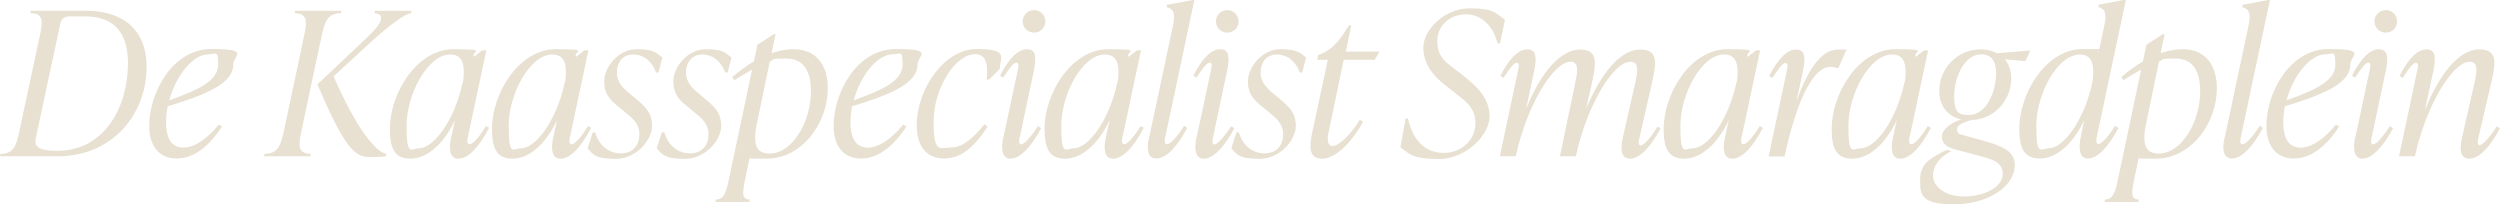 <?xml version="1.0" encoding="UTF-8"?>
<svg xmlns="http://www.w3.org/2000/svg" version="1.1" viewBox="0 0 1555 127">
  <defs>
    <style>
      .cls-1 {
        fill: #e8e1d2;
      }
    </style>
  </defs>
  <!-- Generator: Adobe Illustrator 28.7.3, SVG Export Plug-In . SVG Version: 1.2.0 Build 164)  -->
  <g>
    <g id="Laag_1">
      <g>
        <path class="cls-1" d="M0,97.2l.2-1.5c8.5,0,9.9-5.1,11.9-14.3l12.6-58.9c2-9.4,2.4-14.3-5.8-14.3l.2-1.5h34.6c24.2,0,37.5,13.2,37.5,34.6,0,30.5-21.9,55.9-55.1,55.9H0ZM79.6,39.2c0-19.9-9.7-29-26.6-29h-9.7c-2.9,0-5.2,1.5-5.8,4.5l-15.2,71.1c-1.1,4.8.7,8,13.3,8,29.7,0,44-27.6,44-54.6Z"/>
        <path class="cls-1" d="M104.3,66.1c-.6,3.2-1,6.5-1,9.8,0,11.3,4.1,15.9,10.9,15.9s14.9-5.7,21.9-14.3l2,1.2c-9.1,13.8-18.6,19.9-28.3,19.9s-17-6.5-17-20.4c0-19.8,14-47.7,38.7-47.7s13.6,3.9,13.6,9.6c0,11.6-16,18.5-40.7,26ZM105.2,62.4c20-7,30.5-12.8,30.5-22.3s-1.7-6.3-6.2-6.3c-9.4,0-20,13.1-24.2,28.6Z"/>
        <path class="cls-1" d="M187.6,80.9c-2,9.2-2.6,14.8,5.8,14.8l-.4,1.5h-28.8l.4-1.5c8.5,0,10.1-5.6,12.1-14.8l12.3-57.9c2-9.2,2.6-14.8-5.8-14.8l.4-1.5h28.8l-.4,1.5c-8.5,0-10.1,5.6-12.1,14.8l-12.3,57.9ZM255.6,8.2c-3.7.6-11.4,5.6-26.6,19.5l-21.5,19.8c14.7,33.7,26.5,47.1,32.8,48.2l-.2,1.5c-4.2.5-7.7.5-10.3.5-9.7,0-16-7.1-32.4-45.2l28.6-27c6.8-6.3,10.3-10.2,10.9-13.3.6-3-1.1-3.7-4-4l.4-1.5h22.7l-.4,1.5Z"/>
        <path class="cls-1" d="M304.1,79.7c-6.2,11.9-12.9,19-19,19s-5.7-7.6-4.5-13.2l2.4-10.8c-7.3,15.5-17.8,24-27.7,24s-12.8-6.5-12.8-18.4c0-22.4,16.8-49.7,39.7-49.7s10.1,1.5,12.7,4.7l5.1-4h2.5l-11.3,53.1c-.4,1.6-1.4,5.3.9,5.3s7-6,10.2-11.3l2,1.2ZM287.8,51.5c.5-2.1.7-4.1.7-6.7,0-6.5-2-10.9-8.5-10.9-13.8,0-27.1,24.5-27.1,44.4s2.9,13.9,7.8,13.9c9.1,0,22.1-17.5,27-40.7Z"/>
        <path class="cls-1" d="M367.6,79.7c-6.2,11.9-12.9,19-19,19s-5.7-7.6-4.5-13.2l2.4-10.8c-7.3,15.5-17.8,24-27.7,24s-12.8-6.5-12.8-18.4c0-22.4,16.8-49.7,39.7-49.7s10.1,1.5,12.7,4.7l5.1-4h2.5l-11.3,53.1c-.4,1.6-1.4,5.3.9,5.3s7-6,10.2-11.3l2,1.2ZM351.3,51.5c.5-2.1.7-4.1.7-6.7,0-6.5-2-10.9-8.5-10.9-13.8,0-27.1,24.5-27.1,44.4s2.9,13.9,7.8,13.9c9.1,0,22.1-17.5,27-40.7Z"/>
        <path class="cls-1" d="M365.5,92.1l3.2-9.8h1.5c2.1,7.7,8.2,13.1,15.9,13.1s11.6-5.2,11.6-11.8-3.9-9.8-9.7-14.5l-3.5-2.9c-4.5-3.6-8.7-7.3-8.7-15.7s8.5-19.9,20.3-19.9,12.3,2.9,15.9,5.1l-2.4,9.4h-1.5c-2.2-6.1-7.2-11.2-14.2-11.2s-10.2,5.5-10.2,11.1,3.1,9.1,7.2,12.6l3.5,2.9c6.7,5.5,11.2,9.4,11.2,17.9s-9.6,20.4-22.6,20.4-14.2-2.9-17.5-6.6Z"/>
        <path class="cls-1" d="M408.5,92.1l3.2-9.8h1.5c2.1,7.7,8.2,13.1,15.9,13.1s11.6-5.2,11.6-11.8-3.9-9.8-9.7-14.5l-3.5-2.9c-4.5-3.6-8.7-7.3-8.7-15.7s8.5-19.9,20.3-19.9,12.3,2.9,15.9,5.1l-2.4,9.4h-1.5c-2.2-6.1-7.2-11.2-14.2-11.2s-10.2,5.5-10.2,11.1,3.1,9.1,7.2,12.6l3.5,2.9c6.7,5.5,11.2,9.4,11.2,17.9s-9.6,20.4-22.6,20.4-14.2-2.9-17.5-6.6Z"/>
        <path class="cls-1" d="M514.9,54.9c0,21.3-15.7,43.8-38.2,43.8s-7.3-.6-10.1-2.1l-3.2,15.3c-1.6,7.8-2.2,12.2,2.9,12.2l-.2,1.5h-21.1l.2-1.5c5.2,0,6.5-4.7,8.1-12.2l14.5-68.6c-3.4,1.9-7.1,4.1-11.1,6.6l-1.2-2c4.5-3.9,9-7.1,13.4-9.7l2.2-10.4,10.1-6.5h1.2l-2.5,11.8c4.7-1.6,9.2-2.5,13.6-2.5,14.7,0,21.4,10.4,21.4,24.4ZM504.4,56.7c0-12.6-4.6-20.3-15.5-20.3s-6.5.6-10.1,1.9l-8.2,39.5c-.4,2.2-.9,4.6-.9,7.6,0,6.1,1.9,10.1,9.1,10.1,13.8,0,25.6-19.4,25.6-38.8Z"/>
        <path class="cls-1" d="M530,66.1c-.6,3.2-1,6.5-1,9.8,0,11.3,4.1,15.9,10.9,15.9s14.9-5.7,21.9-14.3l2,1.2c-9.1,13.8-18.6,19.9-28.3,19.9s-17-6.5-17-20.4c0-19.8,14-47.7,38.7-47.7s13.5,3.9,13.5,9.6c0,11.6-16,18.5-40.7,26ZM530.9,62.4c20-7,30.5-12.8,30.5-22.3s-1.7-6.3-6.2-6.3c-9.4,0-20,13.1-24.2,28.6Z"/>
        <path class="cls-1" d="M570.2,77.9c0-22.1,16.8-47.4,37.3-47.4s14.4,5.2,14.4,12.3l-6.7,6.7h-1.5c1.2-10.4-1-15.8-7.1-15.8-12.6,0-25.9,21.4-25.9,42s4.1,16,11.1,16,13.4-5.7,20.5-14.4l2,1.4c-9,13.9-17.3,19.9-27.1,19.9s-17-6.3-17-20.8Z"/>
        <path class="cls-1" d="M624.1,85.5l8.7-40.7c.6-3,1.4-5.8-.6-5.8s-4.4,3.6-8.2,9.3l-2-1.2c5.5-10.7,11.1-16.5,16.9-16.5s5.7,5.8,4.2,13.2l-8.6,40.7c-.4,1.7-1.4,5.3.7,5.3s6.8-5.7,10.4-11.3l2,1.2c-6.3,11.9-13.2,19-19.1,19s-5.7-7.6-4.5-13.2ZM636.1,13.3c0-3.9,3.1-7,7.1-7s7,3.1,7,7-3.1,7-7,7-7.1-3.1-7.1-7Z"/>
        <path class="cls-1" d="M711.3,79.7c-6.2,11.9-12.9,19-19,19s-5.7-7.6-4.5-13.2l2.4-10.8c-7.3,15.5-17.8,24-27.7,24s-12.8-6.5-12.8-18.4c0-22.4,16.8-49.7,39.7-49.7s10.1,1.5,12.7,4.7l5.1-4h2.5l-11.3,53.1c-.4,1.6-1.4,5.3.9,5.3s7-6,10.2-11.3l2,1.2ZM695,51.5c.5-2.1.7-4.1.7-6.7,0-6.5-2-10.9-8.5-10.9-13.8,0-27.1,24.5-27.1,44.4s2.9,13.9,7.8,13.9c9.1,0,22.1-17.5,27-40.7Z"/>
        <path class="cls-1" d="M714.8,85.5l14.8-69.6c1.7-7.8.2-10.4-3.9-11.4l.2-1.5,16-3h1l-17.9,84.4c-.4,1.6-1.4,5.3.9,5.3s7.1-5.7,10.6-11.4l2,1.2c-6.2,11.7-13.1,19.1-19.3,19.1s-5.7-7.6-4.5-13.2Z"/>
        <path class="cls-1" d="M744.3,85.5l8.7-40.7c.6-3,1.4-5.8-.6-5.8s-4.4,3.6-8.2,9.3l-2-1.2c5.5-10.7,11.1-16.5,16.9-16.5s5.7,5.8,4.2,13.2l-8.6,40.7c-.4,1.7-1.4,5.3.7,5.3s6.8-5.7,10.4-11.3l2,1.2c-6.3,11.9-13.2,19-19.1,19s-5.7-7.6-4.5-13.2ZM756.3,13.3c0-3.9,3.1-7,7.1-7s7,3.1,7,7-3.1,7-7,7-7.1-3.1-7.1-7Z"/>
        <path class="cls-1" d="M765.9,92.1l3.2-9.8h1.5c2.1,7.7,8.2,13.1,15.9,13.1s11.6-5.2,11.6-11.8-3.9-9.8-9.7-14.5l-3.5-2.9c-4.5-3.6-8.7-7.3-8.7-15.7s8.5-19.9,20.3-19.9,12.3,2.9,15.9,5.1l-2.4,9.4h-1.5c-2.2-6.1-7.2-11.2-14.2-11.2s-10.2,5.5-10.2,11.1,3.1,9.1,7.2,12.6l3.5,2.9c6.7,5.5,11.2,9.4,11.2,17.9s-9.6,20.4-22.6,20.4-14.2-2.9-17.5-6.6Z"/>
        <path class="cls-1" d="M835.8,37.2l-9.3,44.5c-1,4.4-1.2,9.1,2.4,9.1s11.1-6.7,16.9-16.3l2,1.2c-7.2,13.4-17.4,23-25.4,23s-8.2-6.7-6.3-15.8l9.8-45.7h-6.6l.6-3,1.9-.7c6.2-2.5,10.9-7.2,17.2-17.7h1.5l-3.4,16.3h20.9l-2.9,5.1h-19.3Z"/>
        <path class="cls-1" d="M871.1,91.4l3.2-17.7h1.5c3,13.9,10.9,21.4,22.1,21.4s19.8-8,19.8-18.5-6.7-13.9-15.3-20.9l-4.5-3.5c-4.8-4-12.6-11.2-12.6-22.5s13.3-24.5,28.7-24.5,15.8,2.7,22.1,7.1l-3.1,14.7h-1.5c-2.5-10.3-9.8-18.1-19.6-18.1s-17.9,6.7-17.9,16.8,6.3,13.7,11.6,17.8l4.5,3.5c8.1,6.5,16.4,13.7,16.4,25.4s-14.7,26.5-31.5,26.5-18-3.1-24-7.3Z"/>
        <path class="cls-1" d="M1033,79.7c-6.3,11.9-13.3,19-19,19s-6.3-5.7-4.6-13.2l7.3-32.1c1.9-8.1,3.2-15-2.6-15-10.6,0-27.1,27.1-33.9,58.8h-9.9l9.1-43.8c1.7-8.1,3.2-15-2.5-15-10.7,0-27.2,27.2-34.1,58.8h-9.9l11.1-52.3c.6-3,1.4-5.8-.6-5.8s-4.4,3.6-8.2,9.3l-2-1.2c5.5-10.7,11.1-16.5,16.9-16.5s5.7,5.8,4.2,13.2l-5.1,23.9c8.8-21.9,21-37,33.7-37s9.3,10.9,6.6,23.9l-2.9,12.9c9-21.6,21-36.8,33.7-36.8s9.4,10.9,6.5,23.9l-6.8,30c-.7,3-1.4,5.7.6,5.7s7-5.8,10.4-11.7l2.1,1.2Z"/>
        <path class="cls-1" d="M1096.4,79.7c-6.2,11.9-12.9,19-19,19s-5.7-7.6-4.5-13.2l2.4-10.8c-7.3,15.5-17.8,24-27.7,24s-12.8-6.5-12.8-18.4c0-22.4,16.8-49.7,39.7-49.7s10.1,1.5,12.7,4.7l5.1-4h2.5l-11.3,53.1c-.4,1.6-1.4,5.3.9,5.3s7-6,10.2-11.3l2,1.2ZM1080.1,51.5c.5-2.1.7-4.1.7-6.7,0-6.5-2-10.9-8.5-10.9-13.8,0-27.1,24.5-27.1,44.4s2.9,13.9,7.8,13.9c9.1,0,22.1-17.5,27-40.7Z"/>
        <path class="cls-1" d="M1148.2,31.6l-4.7,10.7h-1.2c-1.2-.5-2.2-.7-3.7-.7-12.7,0-22.6,27.8-28.6,55.7h-9.9l11.1-52.3c.6-3.1,1.4-5.8-.6-5.8s-4.4,3.6-8.2,9.3l-2-1.2c5.5-10.7,11.1-16.5,16.9-16.5s5.7,5.8,4.2,13.2l-4.1,18.9c6.5-18,14.9-32.1,25.7-32.1s3.5.1,5.2,1Z"/>
        <path class="cls-1" d="M1200.9,79.7c-6.2,11.9-12.9,19-19,19s-5.7-7.6-4.5-13.2l2.4-10.8c-7.3,15.5-17.8,24-27.7,24s-12.8-6.5-12.8-18.4c0-22.4,16.8-49.7,39.7-49.7s10.1,1.5,12.7,4.7l5.1-4h2.5l-11.3,53.1c-.4,1.6-1.4,5.3.9,5.3s7-6,10.2-11.3l2,1.2ZM1184.6,51.5c.5-2.1.7-4.1.7-6.7,0-6.5-2-10.9-8.5-10.9-13.8,0-27.1,24.5-27.1,44.4s2.9,13.9,7.8,13.9c9.1,0,22.1-17.5,27-40.7Z"/>
        <path class="cls-1" d="M1263,31.2l-3.2,6.8-12.8-1.1c2.5,3,4,7,4,11.8,0,13.8-10.7,25.7-25,26-6.3,2-8.7,3.2-8.7,5.7s1.1,3,3.6,3.6l12.3,3.4c11.1,3.1,20,6.1,20,15.2,0,13.8-17.3,24.5-37.9,24.5s-21-6.1-21-15,4.1-12.7,15-18.1l1.7-.7,2.9.6c-8.1,4-11.6,9.8-11.6,15.5s6.3,12.8,19.3,12.8,24.1-6.1,24.1-13.9-7.2-9.4-14.8-11.4l-15.3-4.1c-4.4-1.2-7.8-3.6-7.8-7.8s5.5-8.8,12.1-10.7c-8.5-2-13.7-8.5-13.7-17.7,0-14,11.3-26.1,26.1-25.9,3.7.1,7.1.9,9.8,2.4l20.9-1.7ZM1241.6,45.6c0-7.8-3.1-11.8-9.3-11.8-10.8,0-16.8,14.9-16.8,25.9s3.2,11.8,9.4,11.8c10.8,0,16.7-15,16.7-25.9Z"/>
        <path class="cls-1" d="M1315.7,78.4l2,1.2c-6.3,11.9-13.1,19-19,19s-5.7-7.6-4.5-13.2l2.2-10.8c-7.2,15.5-17.7,24-27.6,24s-12.8-6.5-12.8-18.4c0-22.4,16.7-49.7,39.5-49.7s7.3.7,9.8,2.2l3.6-16.9c1.7-7.8.2-10.4-3.7-11.4l.2-1.5,15.9-3h1l-17.9,84.4c-.4,1.6-1.2,5.3.9,5.3s7-6,10.3-11.3ZM1301.4,51.5c.4-2.1.6-4.1.6-6.7,0-6.5-2-10.9-8.3-10.9-13.9,0-27.1,24.5-27.1,44.4s2.9,13.9,7.8,13.9c9.1,0,22-17.5,27-40.7Z"/>
        <path class="cls-1" d="M1378.9,54.9c0,21.3-15.7,43.8-38.2,43.8s-7.3-.6-10.1-2.1l-3.2,15.3c-1.6,7.8-2.2,12.2,2.9,12.2l-.2,1.5h-21.1l.2-1.5c5.2,0,6.5-4.7,8.1-12.2l14.5-68.6c-3.4,1.9-7.1,4.1-11.1,6.6l-1.2-2c4.5-3.9,9-7.1,13.4-9.7l2.2-10.4,10.1-6.5h1.2l-2.5,11.8c4.7-1.6,9.2-2.5,13.6-2.5,14.7,0,21.4,10.4,21.4,24.4ZM1368.5,56.7c0-12.6-4.6-20.3-15.5-20.3s-6.5.6-10.1,1.9l-8.2,39.5c-.4,2.2-.9,4.6-.9,7.6,0,6.1,1.9,10.1,9.1,10.1,13.8,0,25.6-19.4,25.6-38.8Z"/>
        <path class="cls-1" d="M1383.8,85.5l14.8-69.6c1.7-7.8.2-10.4-3.9-11.4l.2-1.5,16-3h1l-17.9,84.4c-.4,1.6-1.4,5.3.9,5.3s7.1-5.7,10.6-11.4l2,1.2c-6.2,11.7-13.1,19.1-19.3,19.1s-5.7-7.6-4.5-13.2Z"/>
        <path class="cls-1" d="M1421.2,66.1c-.6,3.2-1,6.5-1,9.8,0,11.3,4.1,15.9,10.9,15.9s14.9-5.7,21.9-14.3l2,1.2c-9.1,13.8-18.6,19.9-28.3,19.9s-17-6.5-17-20.4c0-19.8,14-47.7,38.7-47.7s13.5,3.9,13.5,9.6c0,11.6-16,18.5-40.7,26ZM1422.1,62.4c20-7,30.5-12.8,30.5-22.3s-1.7-6.3-6.2-6.3c-9.4,0-20,13.1-24.2,28.6Z"/>
        <path class="cls-1" d="M1465,85.5l8.7-40.7c.6-3,1.4-5.8-.6-5.8s-4.4,3.6-8.2,9.3l-2-1.2c5.5-10.7,11.1-16.5,16.9-16.5s5.7,5.8,4.2,13.2l-8.6,40.7c-.4,1.7-1.4,5.3.7,5.3s6.8-5.7,10.4-11.3l2,1.2c-6.3,11.9-13.2,19-19.1,19s-5.7-7.6-4.5-13.2ZM1476.9,13.3c0-3.9,3.1-7,7.1-7s7,3.1,7,7-3.1,7-7,7-7.1-3.1-7.1-7Z"/>
        <path class="cls-1" d="M1555,79.7c-6.2,11.9-13.2,19-19,19s-6.3-5.7-4.6-13.2l7.3-32.1c1.9-8.1,3.2-15-2.5-15-10.7,0-27.2,27.2-34.1,58.8h-9.9l11.1-52.3c.6-3,1.4-5.8-.6-5.8s-4.4,3.6-8.2,9.3l-2-1.2c5.5-10.7,11.1-16.5,16.9-16.5s5.7,5.8,4.2,13.2l-5.3,24.5c9-22.1,21-37.7,33.9-37.7s9.6,10.9,6.6,23.9l-7,30c-.6,3-1.2,5.7.6,5.7s7-5.8,10.6-11.7l2,1.2Z"/>
      </g>
    </g>
  </g>
</svg>